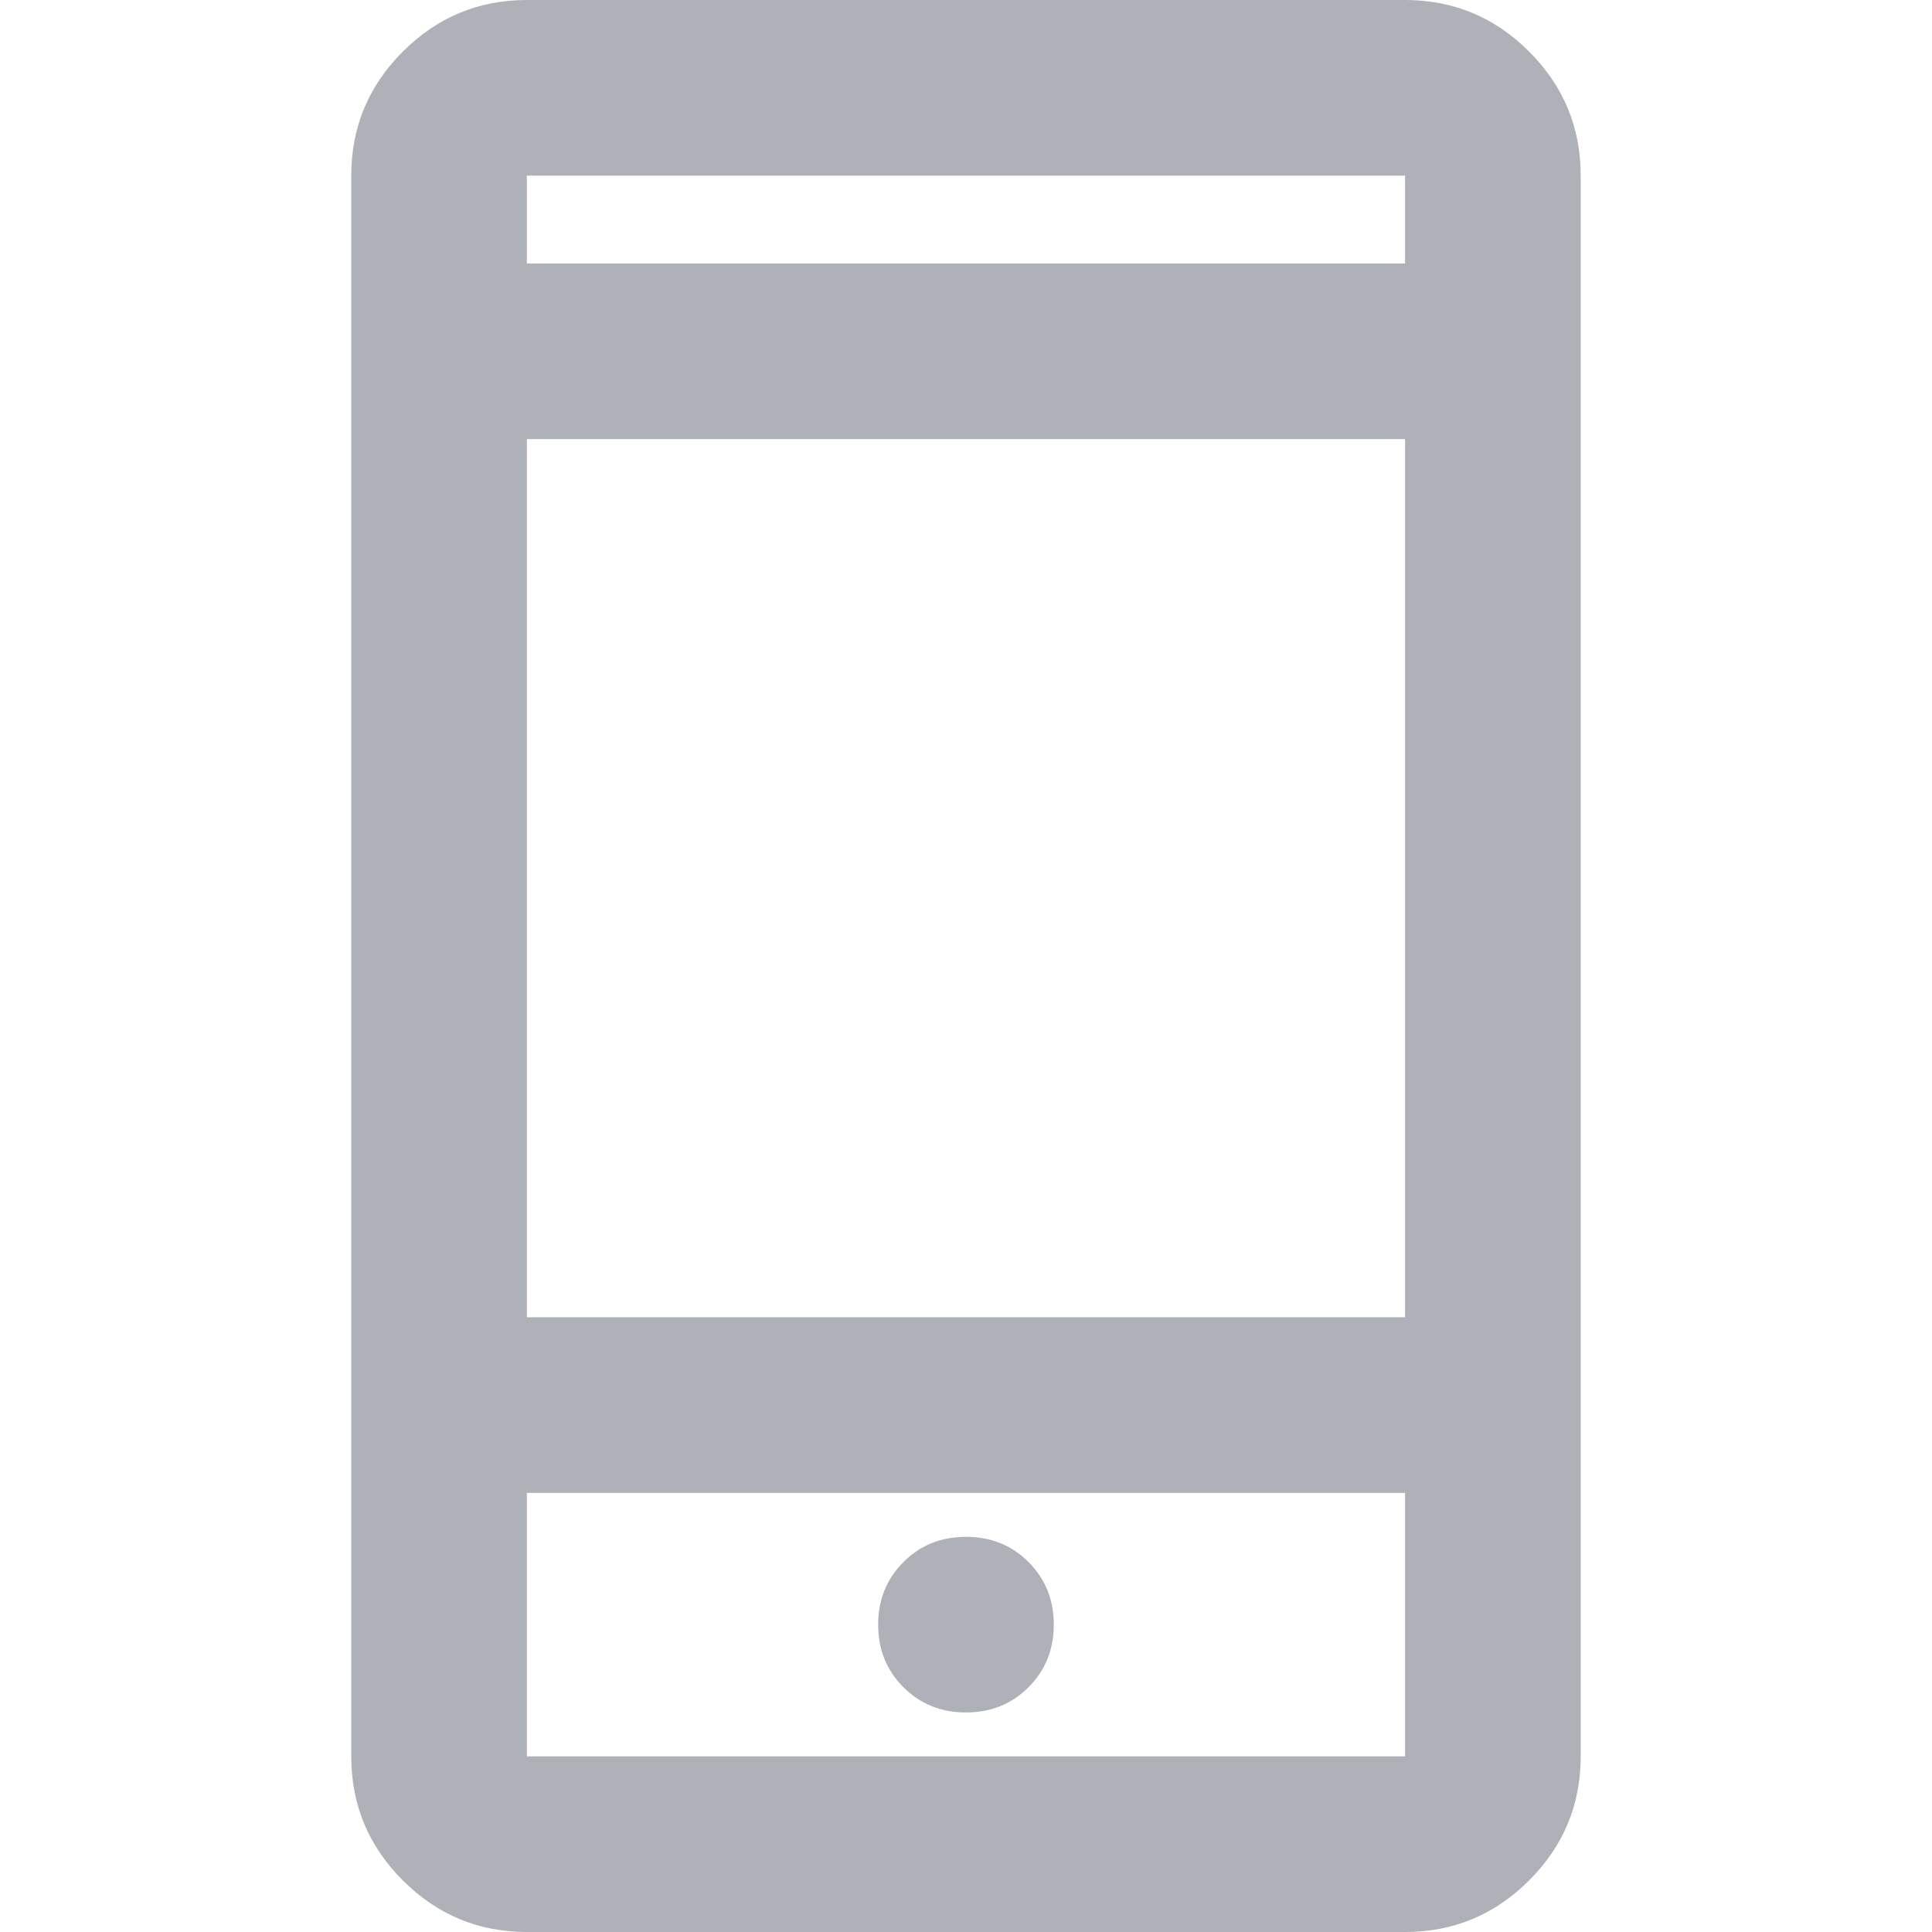 <svg width="30" height="30" viewBox="0 0 30 30" fill="none" xmlns="http://www.w3.org/2000/svg">
<path d="M8.181 30C7.431 30 6.789 29.733 6.255 29.199C5.721 28.665 5.454 28.023 5.454 27.273V2.727C5.454 1.977 5.721 1.335 6.255 0.801C6.789 0.267 7.431 0 8.181 0H21.818C22.568 0 23.21 0.267 23.744 0.801C24.278 1.335 24.545 1.977 24.545 2.727V27.273C24.545 28.023 24.278 28.665 23.744 29.199C23.21 29.733 22.568 30 21.818 30H8.181ZM8.181 23.182V27.273H21.818V23.182H8.181ZM15 26.591C15.386 26.591 15.71 26.46 15.971 26.199C16.233 25.938 16.363 25.614 16.363 25.227C16.363 24.841 16.233 24.517 15.971 24.256C15.71 23.994 15.386 23.864 15 23.864C14.613 23.864 14.289 23.994 14.028 24.256C13.767 24.517 13.636 24.841 13.636 25.227C13.636 25.614 13.767 25.938 14.028 26.199C14.289 26.46 14.613 26.591 15 26.591ZM8.181 20.454H21.818V6.818H8.181V20.454ZM8.181 4.091H21.818V2.727H8.181V4.091Z" fill="#AEB1B8"/>
</svg>
